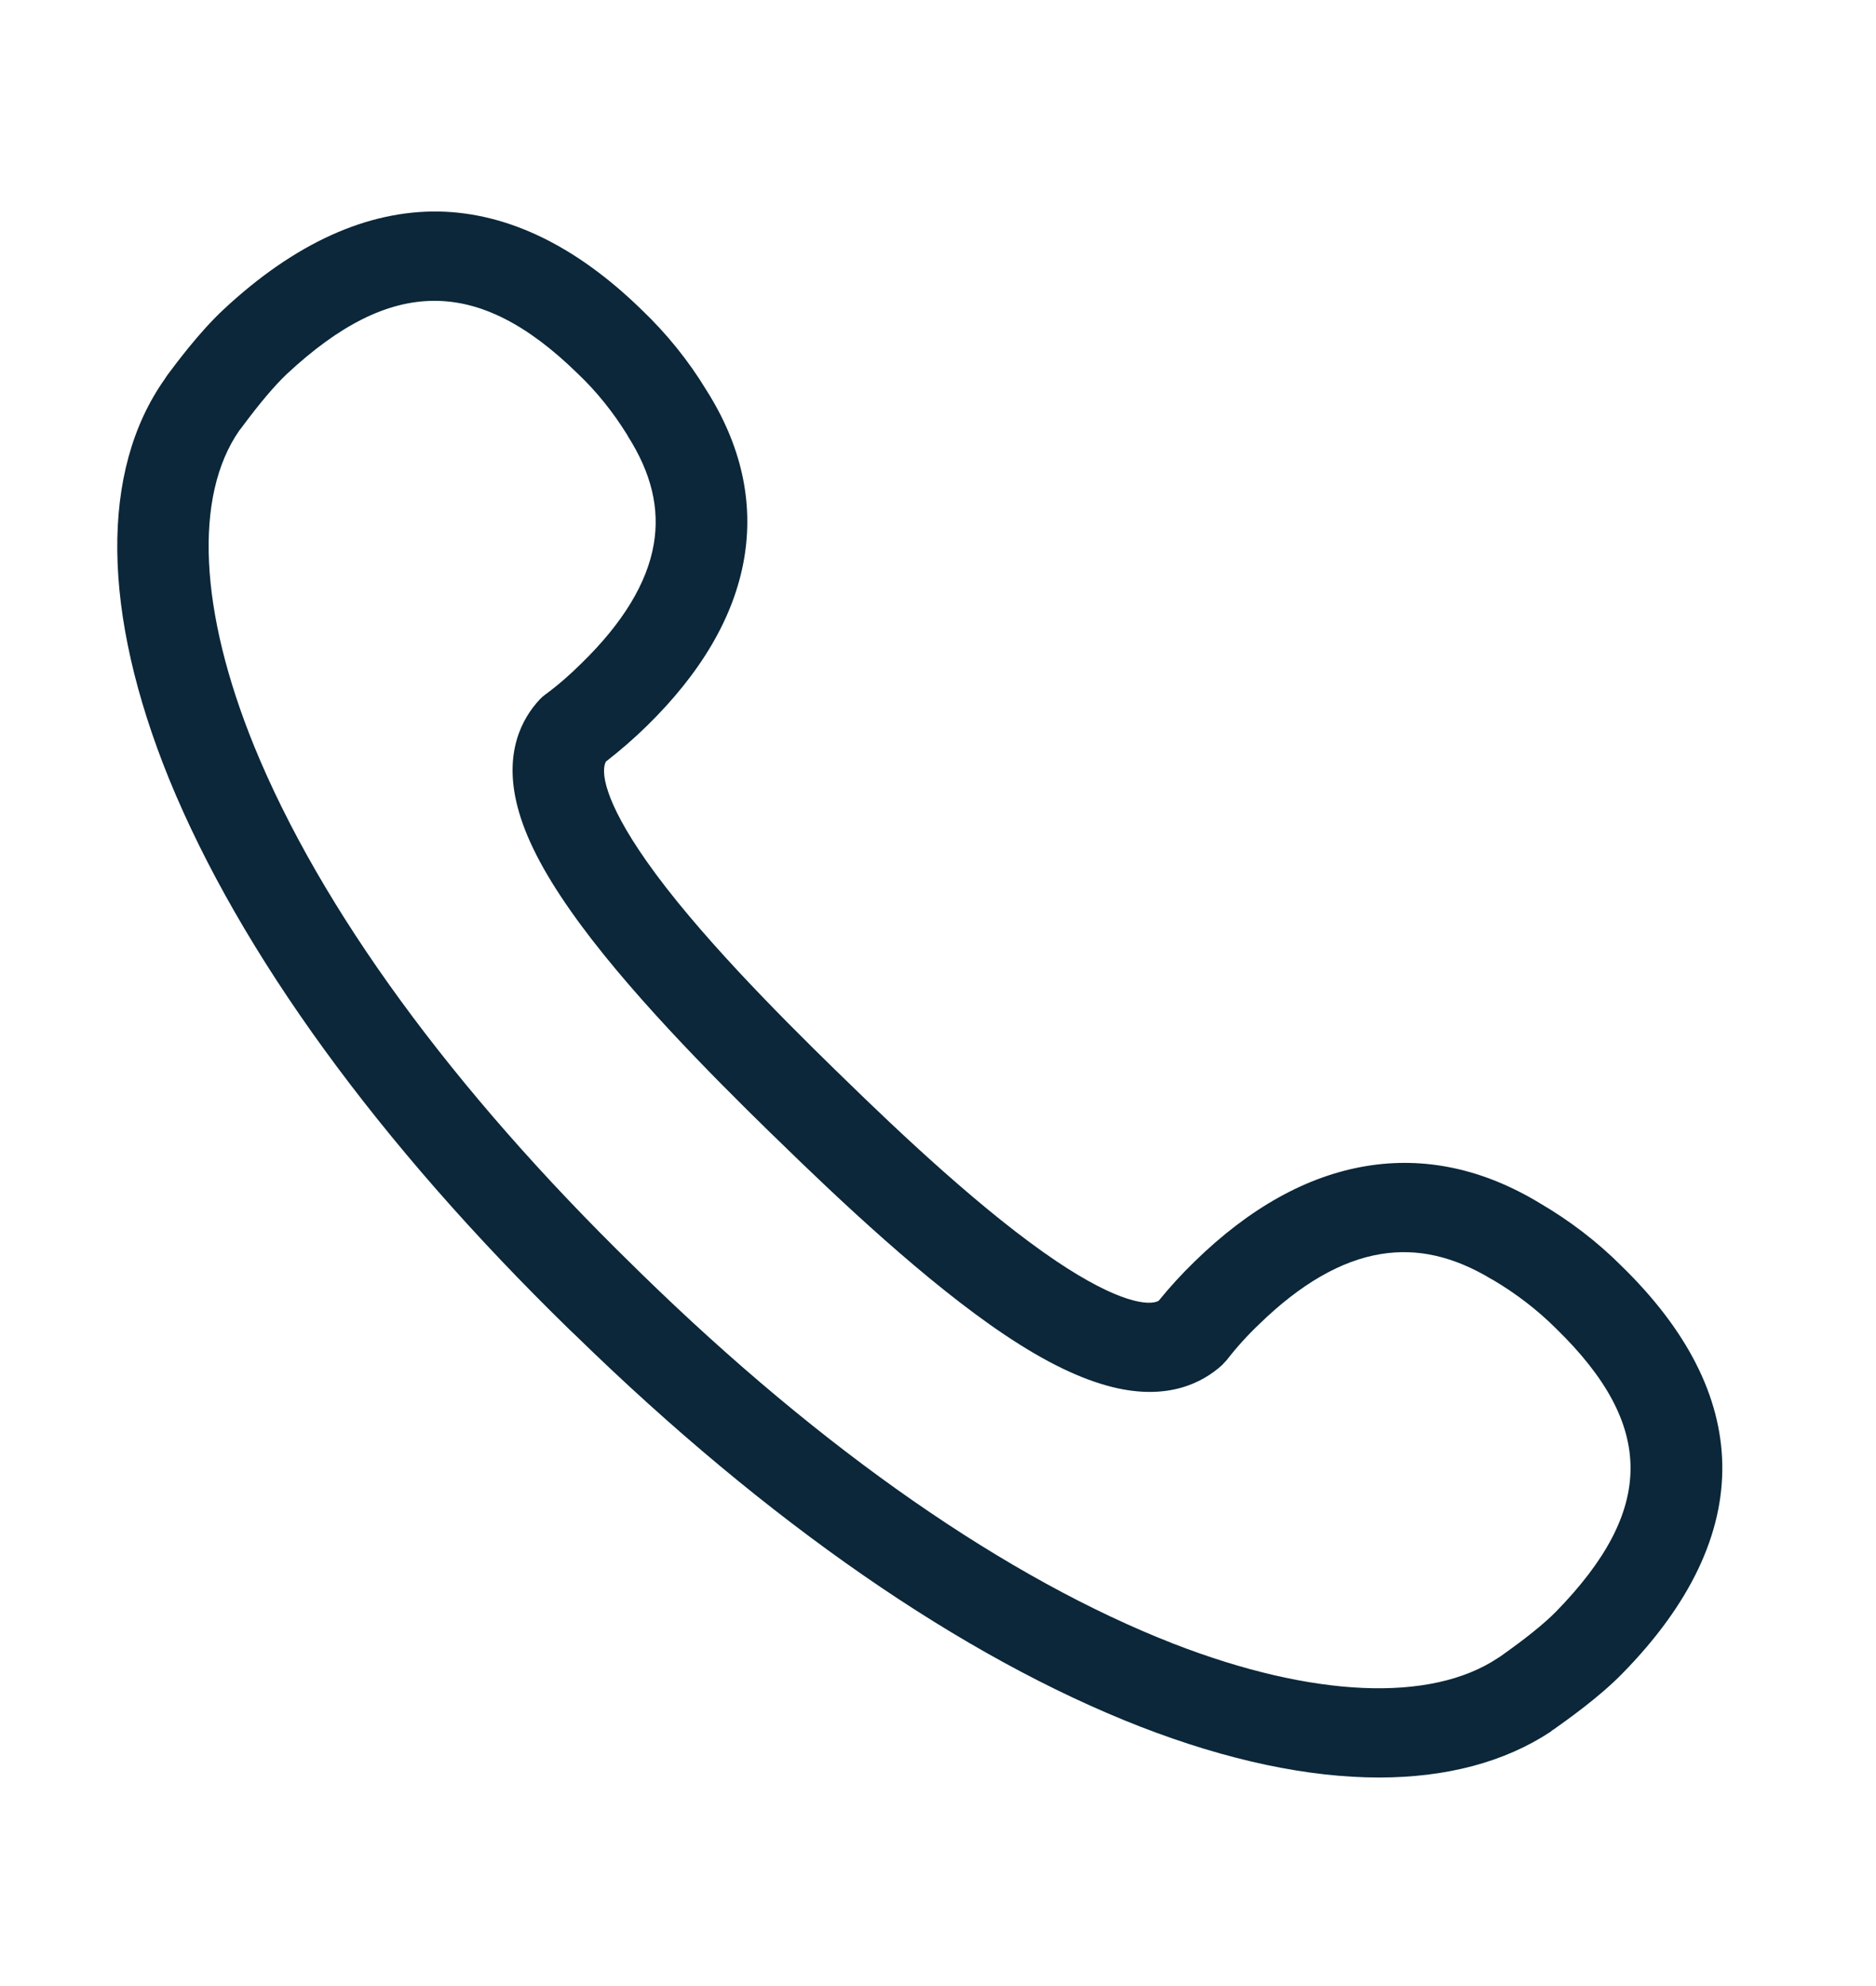 <svg width="17" height="18" viewBox="0 0 17 18" fill="none" xmlns="http://www.w3.org/2000/svg">
<mask id="mask0_2_10764" style="mask-type:alpha" maskUnits="userSpaceOnUse" x="0" y="0" width="17" height="18">
<rect y="0.5" width="17" height="17" fill="#C4C4C4"/>
</mask>
<g mask="url(#mask0_2_10764)">
<path d="M14.693 11.473C14.472 11.252 14.223 11.062 13.954 10.905C13.44 10.593 12.909 10.48 12.377 10.569C11.844 10.658 11.324 10.947 10.827 11.432C10.709 11.546 10.601 11.665 10.499 11.79C10.412 11.837 10.137 11.809 9.575 11.432C8.924 10.995 8.156 10.27 7.634 9.76L7.571 9.699C7.049 9.189 6.303 8.439 5.858 7.804C5.472 7.254 5.443 6.987 5.491 6.902C5.619 6.803 5.742 6.696 5.858 6.583C6.355 6.097 6.651 5.59 6.742 5.07C6.833 4.55 6.717 4.032 6.398 3.531C6.237 3.266 6.04 3.023 5.816 2.809C5.221 2.228 4.602 1.929 3.976 1.917C3.328 1.907 2.671 2.204 2.028 2.803C1.802 3.013 1.587 3.306 1.514 3.403L1.506 3.415L1.494 3.434C0.905 4.265 0.92 5.553 1.533 7.062C2.178 8.638 3.431 10.363 5.159 12.049L5.163 12.053L5.219 12.106L5.223 12.11C6.952 13.796 8.719 15.02 10.333 15.649C11.123 15.956 11.856 16.11 12.497 16.11C13.106 16.11 13.634 15.971 14.053 15.694C14.059 15.687 14.065 15.683 14.072 15.679L14.084 15.671C14.183 15.6 14.484 15.39 14.699 15.17C15.315 14.543 15.619 13.902 15.607 13.269C15.595 12.656 15.288 12.053 14.693 11.473ZM14.097 14.61C13.989 14.719 13.821 14.854 13.597 15.012L13.572 15.028C12.963 15.433 11.894 15.386 10.638 14.899C9.128 14.31 7.457 13.15 5.81 11.542L5.744 11.477C4.096 9.869 2.907 8.239 2.304 6.765C1.805 5.539 1.755 4.496 2.169 3.901L2.188 3.877C2.35 3.658 2.488 3.495 2.6 3.389C3.545 2.508 4.333 2.506 5.23 3.381C5.406 3.547 5.557 3.737 5.684 3.942L5.69 3.954C5.903 4.289 5.98 4.609 5.924 4.934C5.864 5.284 5.644 5.646 5.271 6.01C5.168 6.113 5.058 6.209 4.94 6.296C4.923 6.308 4.907 6.322 4.892 6.338C4.731 6.51 4.563 6.819 4.689 7.309C4.76 7.586 4.919 7.897 5.174 8.259C5.659 8.951 6.44 9.738 6.985 10.27L7.047 10.33C7.592 10.862 8.398 11.625 9.105 12.098C9.476 12.347 9.795 12.5 10.079 12.571C10.58 12.696 10.897 12.533 11.073 12.373C11.088 12.358 11.102 12.342 11.117 12.326C11.206 12.211 11.303 12.104 11.409 12.003C11.782 11.639 12.153 11.424 12.512 11.366C12.843 11.311 13.173 11.386 13.517 11.594L13.529 11.6C13.738 11.724 13.931 11.871 14.103 12.043C15.002 12.919 15 13.687 14.097 14.61Z" fill="#0B2739"/>
</g>
</svg>
